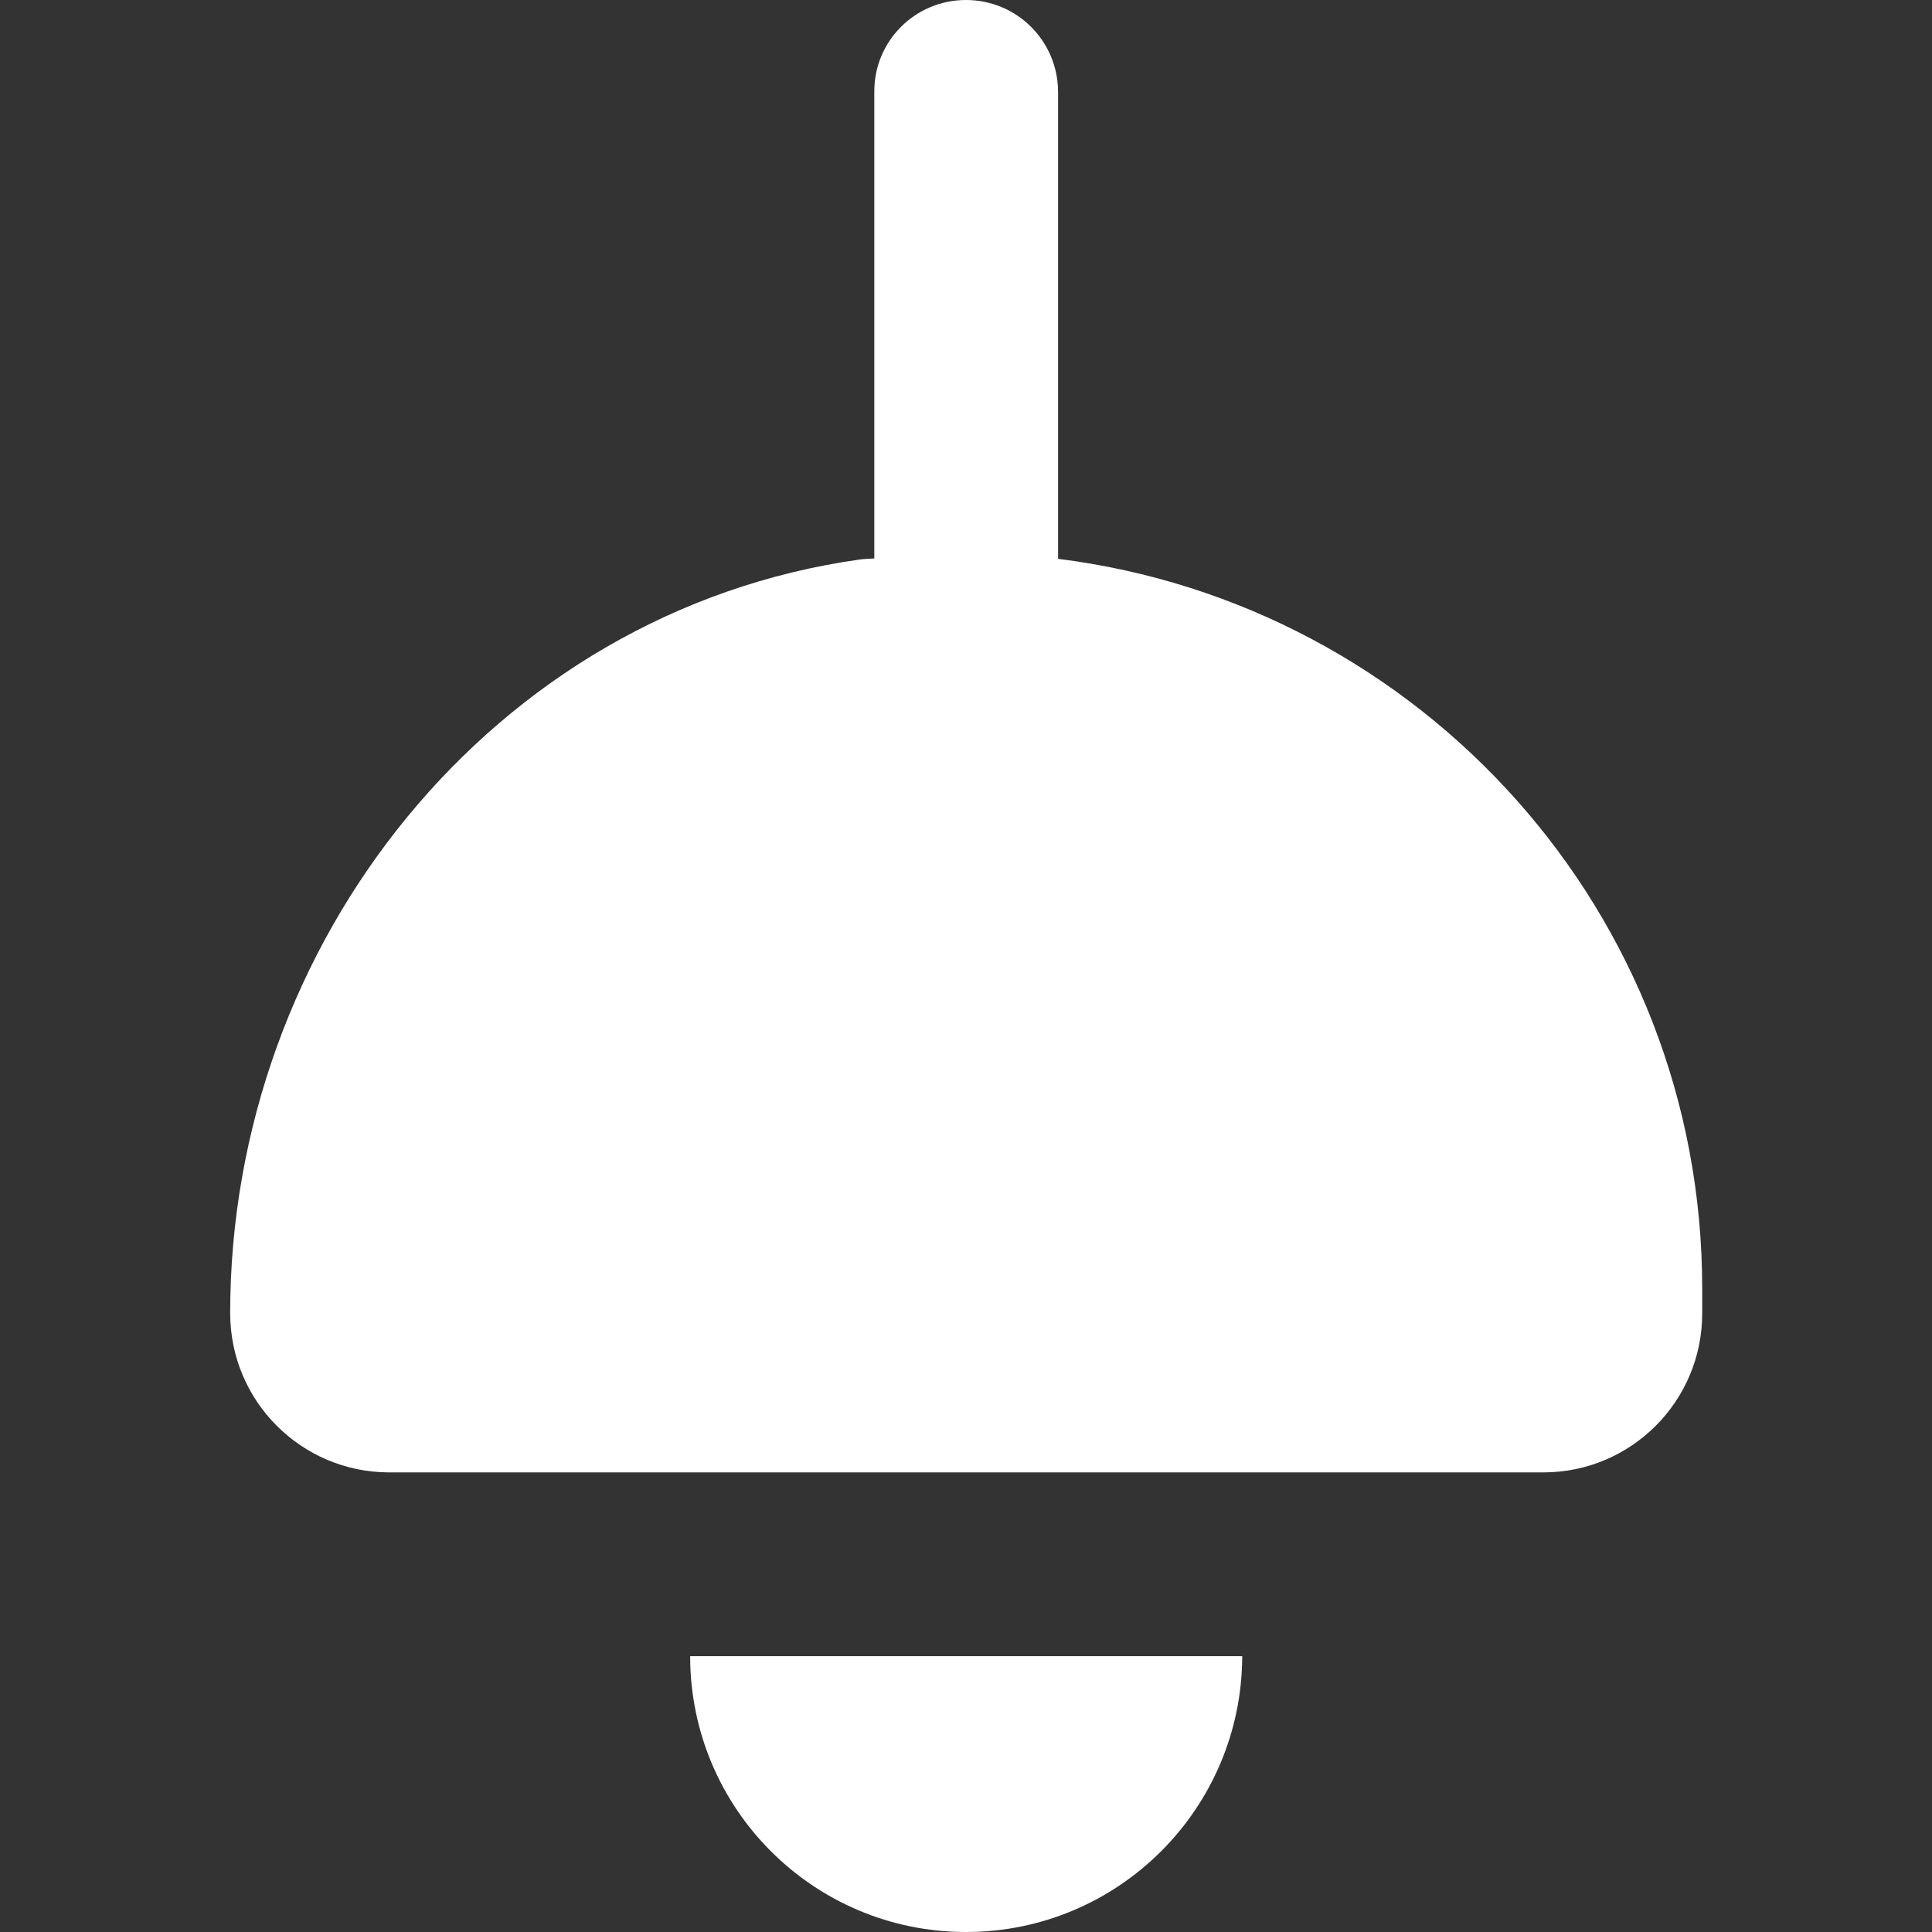 <?xml version="1.0" encoding="UTF-8"?> <svg xmlns="http://www.w3.org/2000/svg" xmlns:xlink="http://www.w3.org/1999/xlink" version="1.1" id="Layer_1" x="0px" y="0px" viewBox="0 0 512 512" style="enable-background:new 0 0 512 512;" xml:space="preserve"><rect x="0" y="0" width="512" height="512" fill="#333333" stroke="none"/> <style type="text/css"> .st0{fill:#FFFFFF;} </style> <g> <g> <path class="st0" d="M61,348c0-98.1,69.6-186,166.7-199.7c1.3-0.2,2.6-0.2,4-0.3V24.4C231.6,10.9,242.5,0,256,0 s24.4,10.9,24.4,24.4v123.7c96.2,12,170.7,93.8,170.7,193.3v6.7c0,23.2-18.8,42.1-42.1,42.1H103C79.8,390.1,61,371.3,61,348z"></path> <path class="st0" d="M256,512c-40.4,0-73.1-32.7-73.1-73.1h146.3C329.1,479.3,296.4,512,256,512z"></path> </g> </g> </svg> 